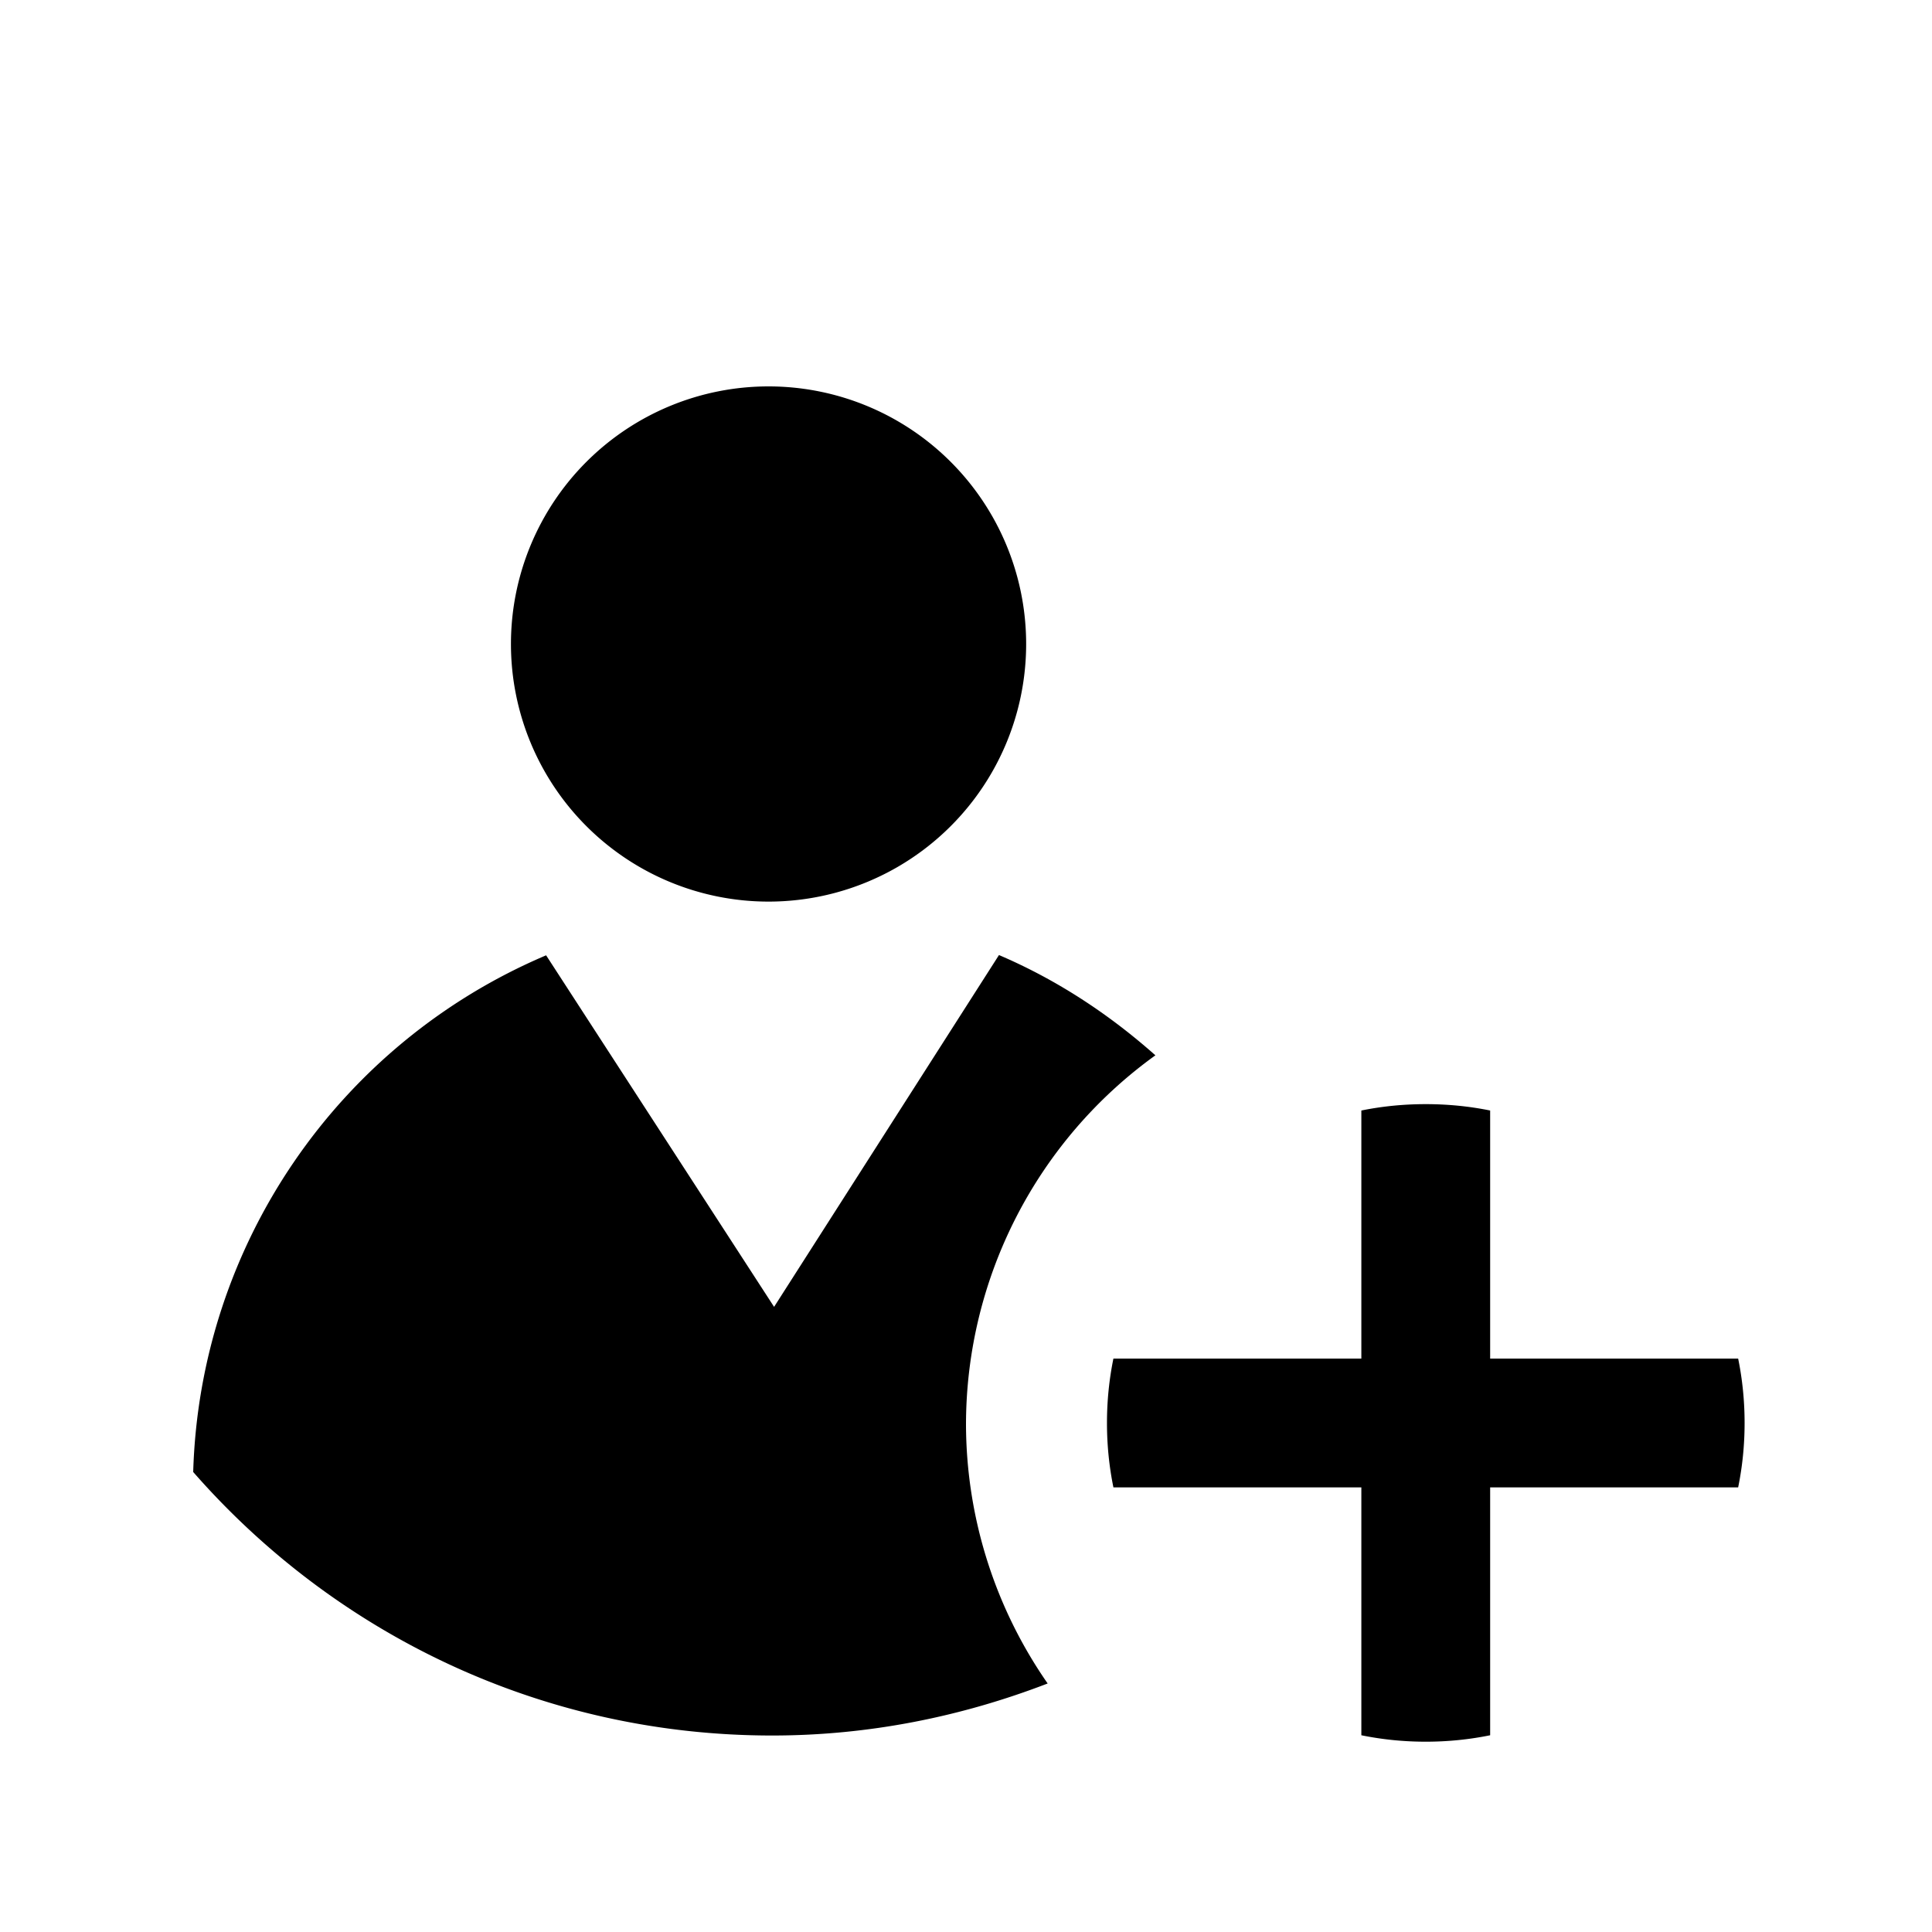 <?xml version="1.0" encoding="UTF-8" standalone="no"?>


<!-- Uploaded to: SVG Repo, www.svgrepo.com, Generator: SVG Repo Mixer Tools -->
<svg 
   xmlns:dc="http://purl.org/dc/elements/1.1/"
   xmlns:cc="http://creativecommons.org/ns#"
   xmlns:rdf="http://www.w3.org/1999/02/22-rdf-syntax-ns#"
   xmlns:svg="http://www.w3.org/2000/svg"
   xmlns="http://www.w3.org/2000/svg"
   xmlns:sodipodi="http://sodipodi.sourceforge.net/DTD/sodipodi-0.dtd"
   xmlns:inkscape="http://www.inkscape.org/namespaces/inkscape"
   width="30"
   height="30"
   viewBox="0 0 30 30"
   version="1.1"
   id="svg822"
   inkscape:version="0.92.4 (f8dce91, 2019-08-02)"
   sodipodi:docname="person-add.svg">
  <defs
     id="defs816" />
  <sodipodi:namedview
     id="base"
     pagecolor="#ffffff"
     bordercolor="#666666"
     borderopacity="1.0"
     inkscape:pageopacity="0.0"
     inkscape:pageshadow="2"
     inkscape:zoom="35.666666"
     inkscape:cx="16.168618"
     inkscape:cy="8.486428"
     inkscape:document-units="px"
     inkscape:current-layer="layer1"
     showgrid="true"
     units="px"
     inkscape:window-width="1366"
     inkscape:window-height="713"
     inkscape:window-x="0"
     inkscape:window-y="0"
     inkscape:window-maximized="1"
     showguides="false"
     inkscape:snap-global="false">
    <inkscape:grid
       type="xygrid"
       id="grid816" />
  </sodipodi:namedview>
  <g
     inkscape:label="Layer 1"
     inkscape:groupmode="layer"
     id="layer1"
     transform="translate(0,-289.062)">
    <path
       style="opacity:1;fill:#000000;fill-opacity:1;stroke:none;stroke-width:0.5;stroke-miterlimit:4;stroke-dasharray:none;stroke-opacity:1"
       d="M 11.934 6 A 4 4 0 0 0 7.934 10 A 4 4 0 0 0 11.934 14 A 4 4 0 0 0 15.934 10 A 4 4 0 0 0 11.934 6 z M 15.512 14.83 L 12.02 20.293 L 8.48 14.834 C 5.243 16.208 3.102 19.342 3 22.857 C 5.19 25.361 8.4 26.949 11.99 26.949 C 13.501 26.949 14.939 26.653 16.268 26.141 A 7.071 7.071 0 0 1 15 22.115 A 7.071 7.071 0 0 1 17.941 16.387 C 17.228 15.754 16.419 15.217 15.512 14.83 z M 22.139 17.145 C 21.796 17.145 21.462 17.178 21.139 17.244 L 21.139 21.096 L 17.289 21.096 C 17.223 21.419 17.189 21.753 17.189 22.096 C 17.189 22.438 17.223 22.773 17.289 23.096 L 21.139 23.096 L 21.139 26.945 C 21.462 27.011 21.796 27.045 22.139 27.045 C 22.481 27.045 22.816 27.011 23.139 26.945 L 23.139 23.096 L 26.99 23.096 C 27.056 22.773 27.09 22.438 27.09 22.096 C 27.09 21.753 27.056 21.419 26.99 21.096 L 23.139 21.096 L 23.139 17.244 C 22.816 17.178 22.481 17.145 22.139 17.145 z "
       transform="translate(0,289.062)"
       id="path852" />
  </g>
</svg>